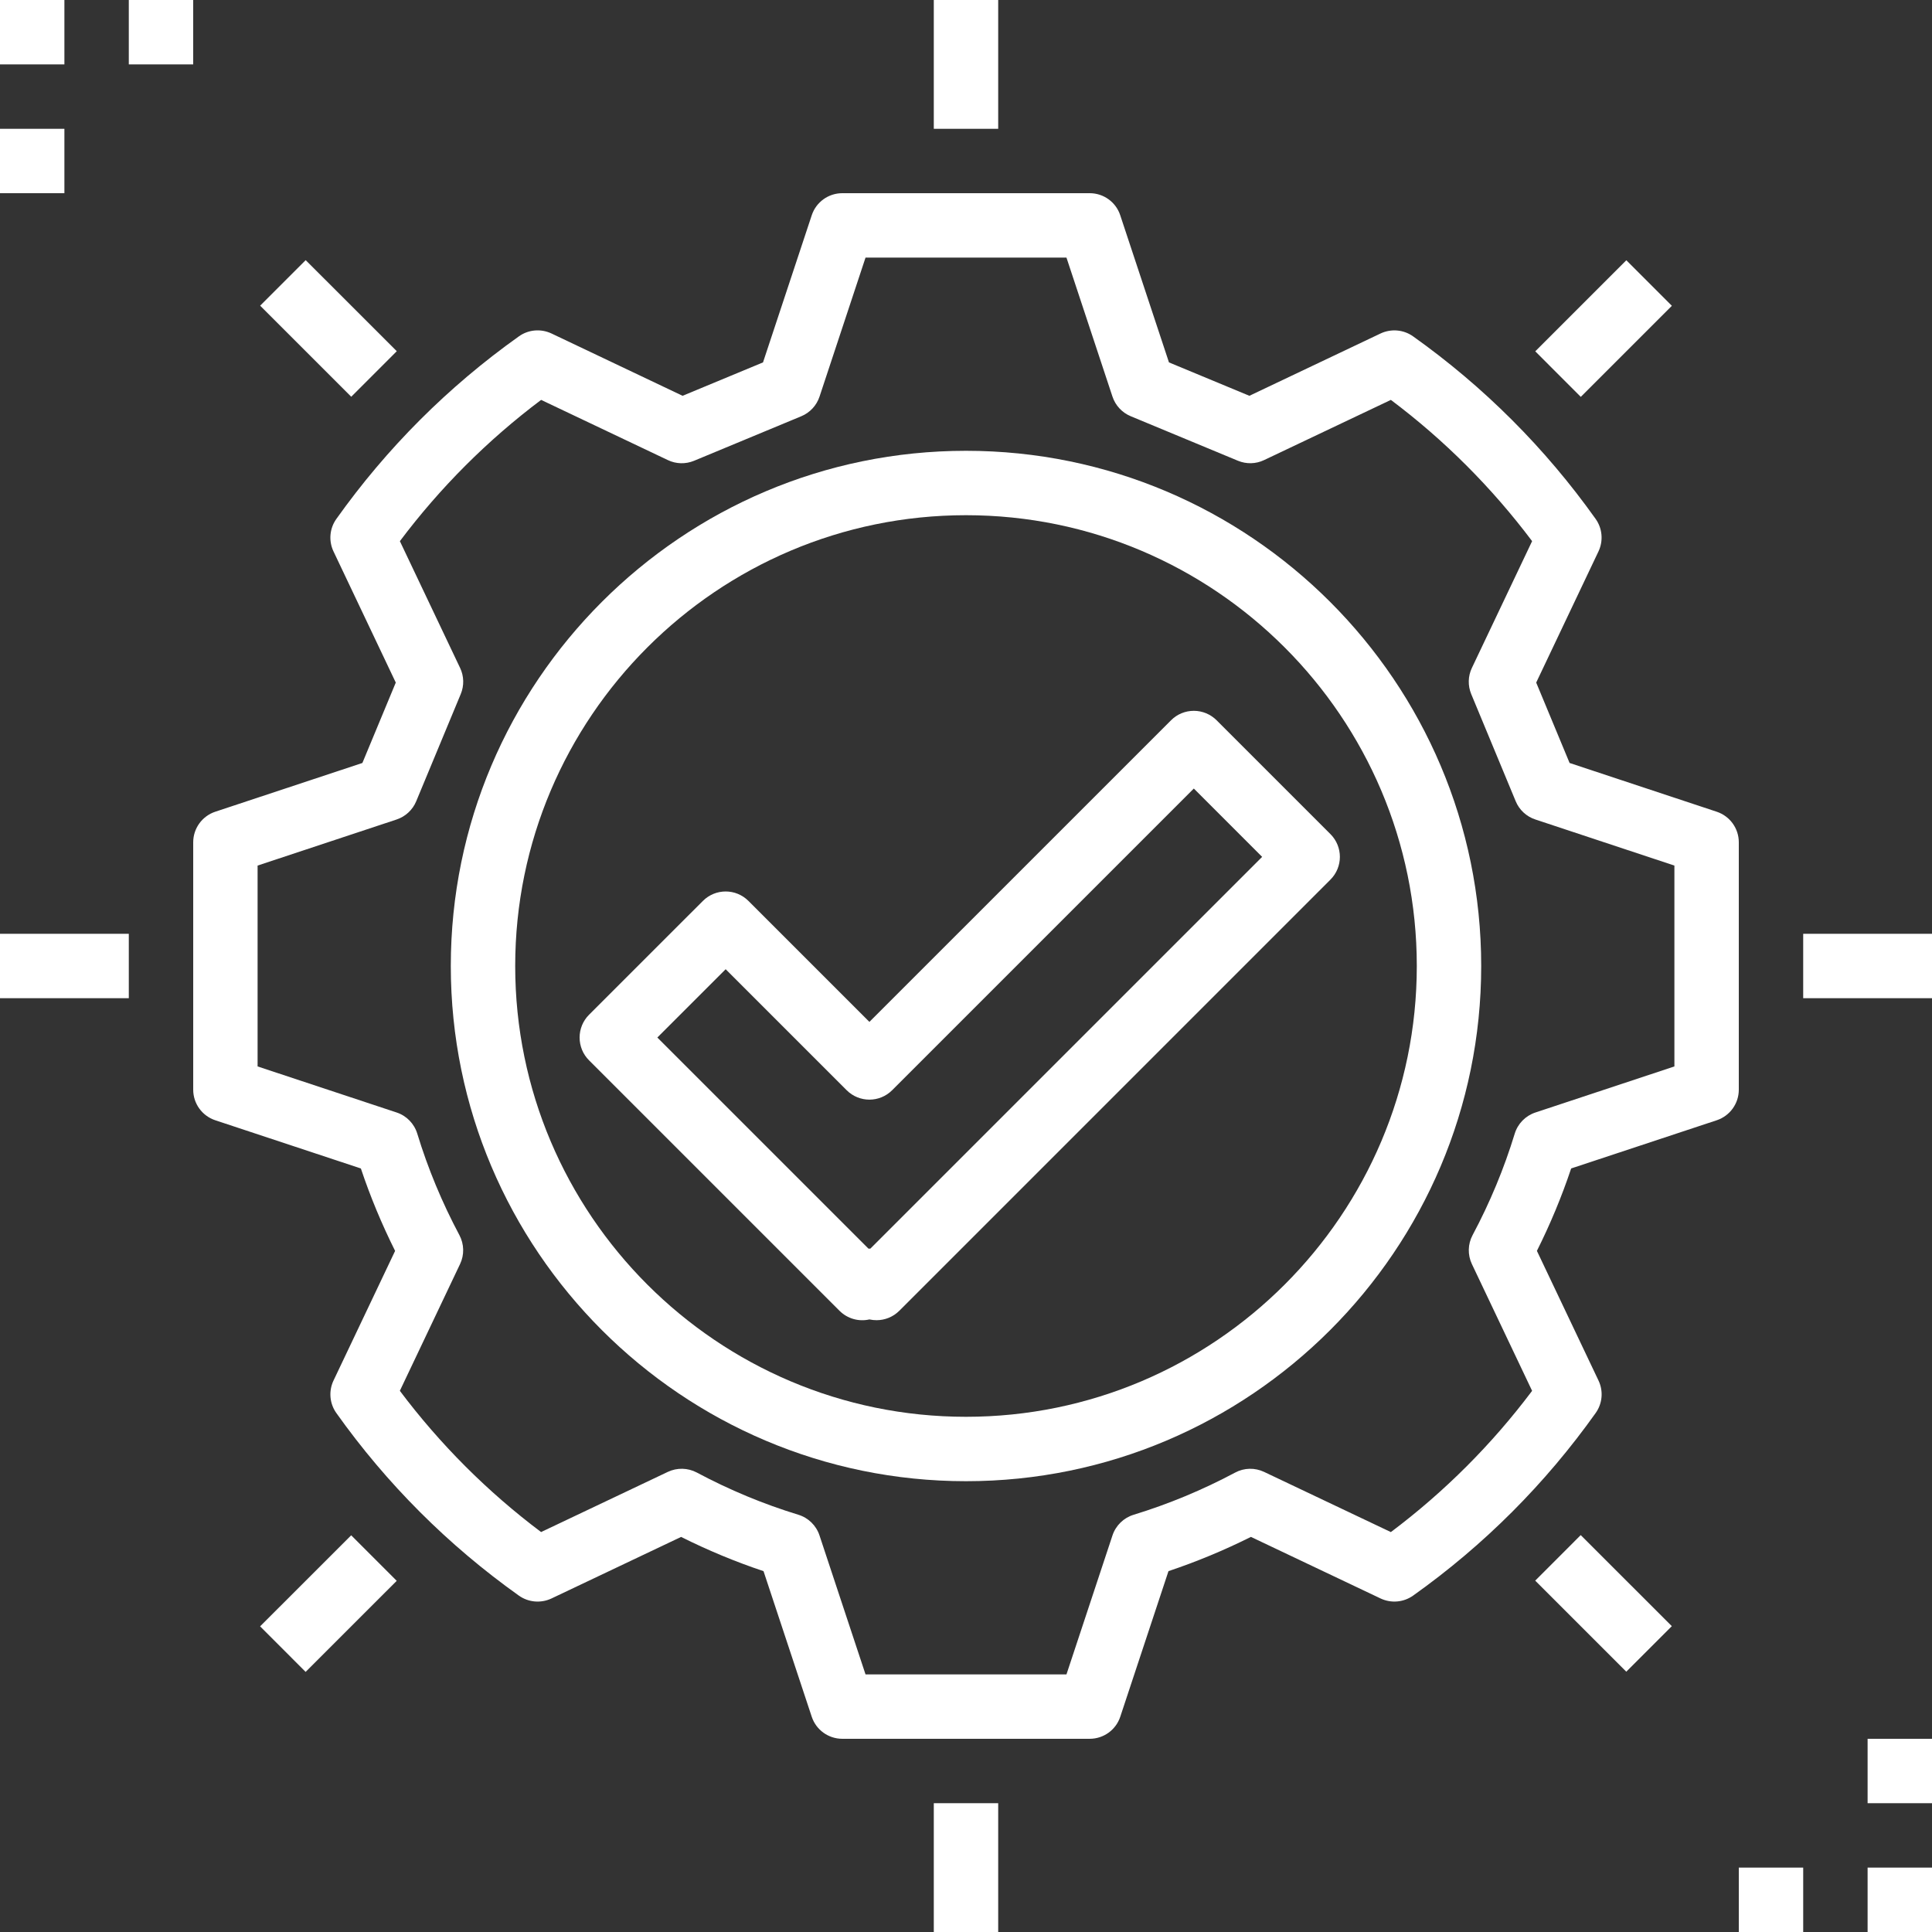 <?xml version="1.0"?>
<svg xmlns="http://www.w3.org/2000/svg" xmlns:xlink="http://www.w3.org/1999/xlink" xmlns:svgjs="http://svgjs.com/svgjs" version="1.1" width="512" height="512" x="0" y="0" viewBox="0 0 480 480" style="enable-background:new 0 0 512 512" xml:space="preserve" class=""><rect x="0" y="0" width="480" height="480" fill="#333333" stroke="none"/><g><path xmlns="http://www.w3.org/2000/svg" d="m426.512 278.328c3.281-1.09 5.488-4.152 5.488-7.594v-61.469c0-3.449-2.207-6.504-5.488-7.594l-36.551-12.113-8.297-19.973 15.473-32.586c1.238-2.617.977-5.703-.703-8.07-12.523-17.602-27.785-32.867-45.371-45.371-2.367-1.68-5.453-1.934-8.07-.703l-32.586 15.48-19.98-8.297-12.105-36.551c-1.074-3.281-4.137-5.488-7.586-5.488h-61.469c-3.449 0-6.512 2.207-7.594 5.488l-12.105 36.551-19.98 8.297-32.586-15.488c-2.625-1.223-5.703-.977-8.07.711-17.602 12.512-32.859 27.785-45.371 45.379-1.68 2.359-1.949 5.445-.703 8.062l15.473 32.586-8.297 19.973-36.551 12.113c-3.273 1.09-5.48 4.152-5.48 7.594v61.469c0 3.449 2.207 6.504 5.488 7.594l36.168 11.977c2.336 6.992 5.191 13.84 8.504 20.48l-15.305 32.215c-1.238 2.617-.977 5.703.703 8.062 12.504 17.594 27.777 32.859 45.371 45.379 2.359 1.664 5.438 1.934 8.07.703l32.215-15.297c6.641 3.32 13.496 6.168 20.48 8.504l11.977 36.168c1.082 3.273 4.145 5.48 7.594 5.48h61.469c3.449 0 6.512-2.207 7.594-5.488l11.977-36.168c6.984-2.336 13.84-5.184 20.48-8.504l32.215 15.297c2.625 1.238 5.703.969 8.07-.703 17.594-12.504 32.852-27.777 45.371-45.379 1.68-2.359 1.949-5.445.703-8.062l-15.305-32.215c3.328-6.648 6.176-13.504 8.512-20.48zm-45.047-1.93c-2.465.816-4.375 2.777-5.137 5.258-2.633 8.633-6.152 17.121-10.473 25.215-1.191 2.234-1.246 4.898-.168 7.184l14.961 31.496c-10.008 13.32-21.777 25.09-35.09 35.09l-31.496-14.953c-2.301-1.086-4.965-1.031-7.191.168-8.086 4.312-16.566 7.832-25.215 10.48-2.488.754-4.449 2.672-5.266 5.137l-11.43 34.527h-49.922l-11.438-34.535c-.816-2.465-2.777-4.387-5.266-5.137-8.648-2.641-17.137-6.168-25.207-10.48-2.25-1.191-4.906-1.246-7.199-.168l-31.496 14.953c-13.312-10-25.09-21.777-35.09-35.09l14.961-31.496c1.086-2.285 1.023-4.949-.168-7.191-4.297-8.062-7.824-16.543-10.465-25.207-.762-2.488-2.672-4.449-5.137-5.258l-34.535-11.438v-49.906l34.535-11.445c2.199-.73 3.984-2.387 4.871-4.523l11.066-26.637c.871-2.098.816-4.457-.16-6.496l-14.961-31.496c10-13.312 21.777-25.09 35.09-35.098l31.496 14.961c2.039.977 4.406 1.031 6.496.168l26.645-11.066c2.145-.887 3.801-2.672 4.531-4.871l11.43-34.543h49.922l11.43 34.535c.73 2.199 2.387 3.984 4.531 4.871l26.645 11.066c2.09.863 4.449.816 6.496-.168l31.496-14.953c13.305 9.992 25.074 21.77 35.09 35.09l-14.961 31.496c-.977 2.047-1.031 4.406-.168 6.496l11.055 26.637c.891 2.145 2.672 3.801 4.875 4.523l34.551 11.453v49.906zm0 0" fill="#ffffff" data-original="#000000" style="" class=""/><path xmlns="http://www.w3.org/2000/svg" d="m240 112c-70.574 0-128 57.426-128 128s57.426 128 128 128 128-57.426 128-128-57.426-128-128-128zm0 240c-61.762 0-112-50.238-112-112s50.238-112 112-112 112 50.238 112 112-50.238 112-112 112zm0 0" fill="#ffffff" data-original="#000000" style="" class=""/><path xmlns="http://www.w3.org/2000/svg" d="m296.602 176.602c-2.121 0-4.16.84-5.656 2.344l-74.945 74.941-30.055-30.055c-3.129-3.129-8.184-3.129-11.312 0l-28.289 28.281c-1.504 1.504-2.344 3.535-2.344 5.664 0 2.125.84 4.16 2.344 5.656l62.223 62.223c2.02 2.016 4.848 2.75 7.434 2.152.586.129 1.176.191 1.777.191 2.047 0 4.094-.785 5.656-2.344l107.109-107.113c3.129-3.129 3.129-8.184 0-11.312l-28.285-28.285c-1.496-1.496-3.539-2.344-5.656-2.344zm-80.371 133.621c-.078 0-.152 0-.23 0s-.152 0-.23 0l-52.457-52.453 16.977-16.969 30.055 30.055c3.129 3.129 8.184 3.129 11.312 0l74.945-74.945 16.973 16.977zm0 0" fill="#ffffff" data-original="#000000" style="" class=""/><path xmlns="http://www.w3.org/2000/svg" d="m232 0h16v32h-16zm0 0" fill="#ffffff" data-original="#000000" style="" class=""/><path xmlns="http://www.w3.org/2000/svg" d="m232 448h16v32h-16zm0 0" fill="#ffffff" data-original="#000000" style="" class=""/><path xmlns="http://www.w3.org/2000/svg" d="m448 232h32v16h-32zm0 0" fill="#ffffff" data-original="#000000" style="" class=""/><path xmlns="http://www.w3.org/2000/svg" d="m0 232h32v16h-32zm0 0" fill="#ffffff" data-original="#000000" style="" class=""/><path xmlns="http://www.w3.org/2000/svg" d="m381.43 87.285 22.629-22.625 11.312 11.316-22.629 22.625zm0 0" fill="#ffffff" data-original="#000000" style="" class=""/><path xmlns="http://www.w3.org/2000/svg" d="m64.621 404.062 22.633-22.621 11.309 11.312-22.629 22.625zm0 0" fill="#ffffff" data-original="#000000" style="" class=""/><path xmlns="http://www.w3.org/2000/svg" d="m381.418 392.707 11.309-11.316 22.633 22.625-11.312 11.312zm0 0" fill="#ffffff" data-original="#000000" style="" class=""/><path xmlns="http://www.w3.org/2000/svg" d="m64.633 75.945 11.312-11.312 22.633 22.621-11.312 11.316zm0 0" fill="#ffffff" data-original="#000000" style="" class=""/><path xmlns="http://www.w3.org/2000/svg" d="m0 0h16v16h-16zm0 0" fill="#ffffff" data-original="#000000" style="" class=""/><path xmlns="http://www.w3.org/2000/svg" d="m0 32h16v16h-16zm0 0" fill="#ffffff" data-original="#000000" style="" class=""/><path xmlns="http://www.w3.org/2000/svg" d="m32 0h16v16h-16zm0 0" fill="#ffffff" data-original="#000000" style="" class=""/><path xmlns="http://www.w3.org/2000/svg" d="m464 464h16v16h-16zm0 0" fill="#ffffff" data-original="#000000" style="" class=""/><path xmlns="http://www.w3.org/2000/svg" d="m464 432h16v16h-16zm0 0" fill="#ffffff" data-original="#000000" style="" class=""/><path xmlns="http://www.w3.org/2000/svg" d="m432 464h16v16h-16zm0 0" fill="#ffffff" data-original="#000000" style="" class=""/></g></svg>
